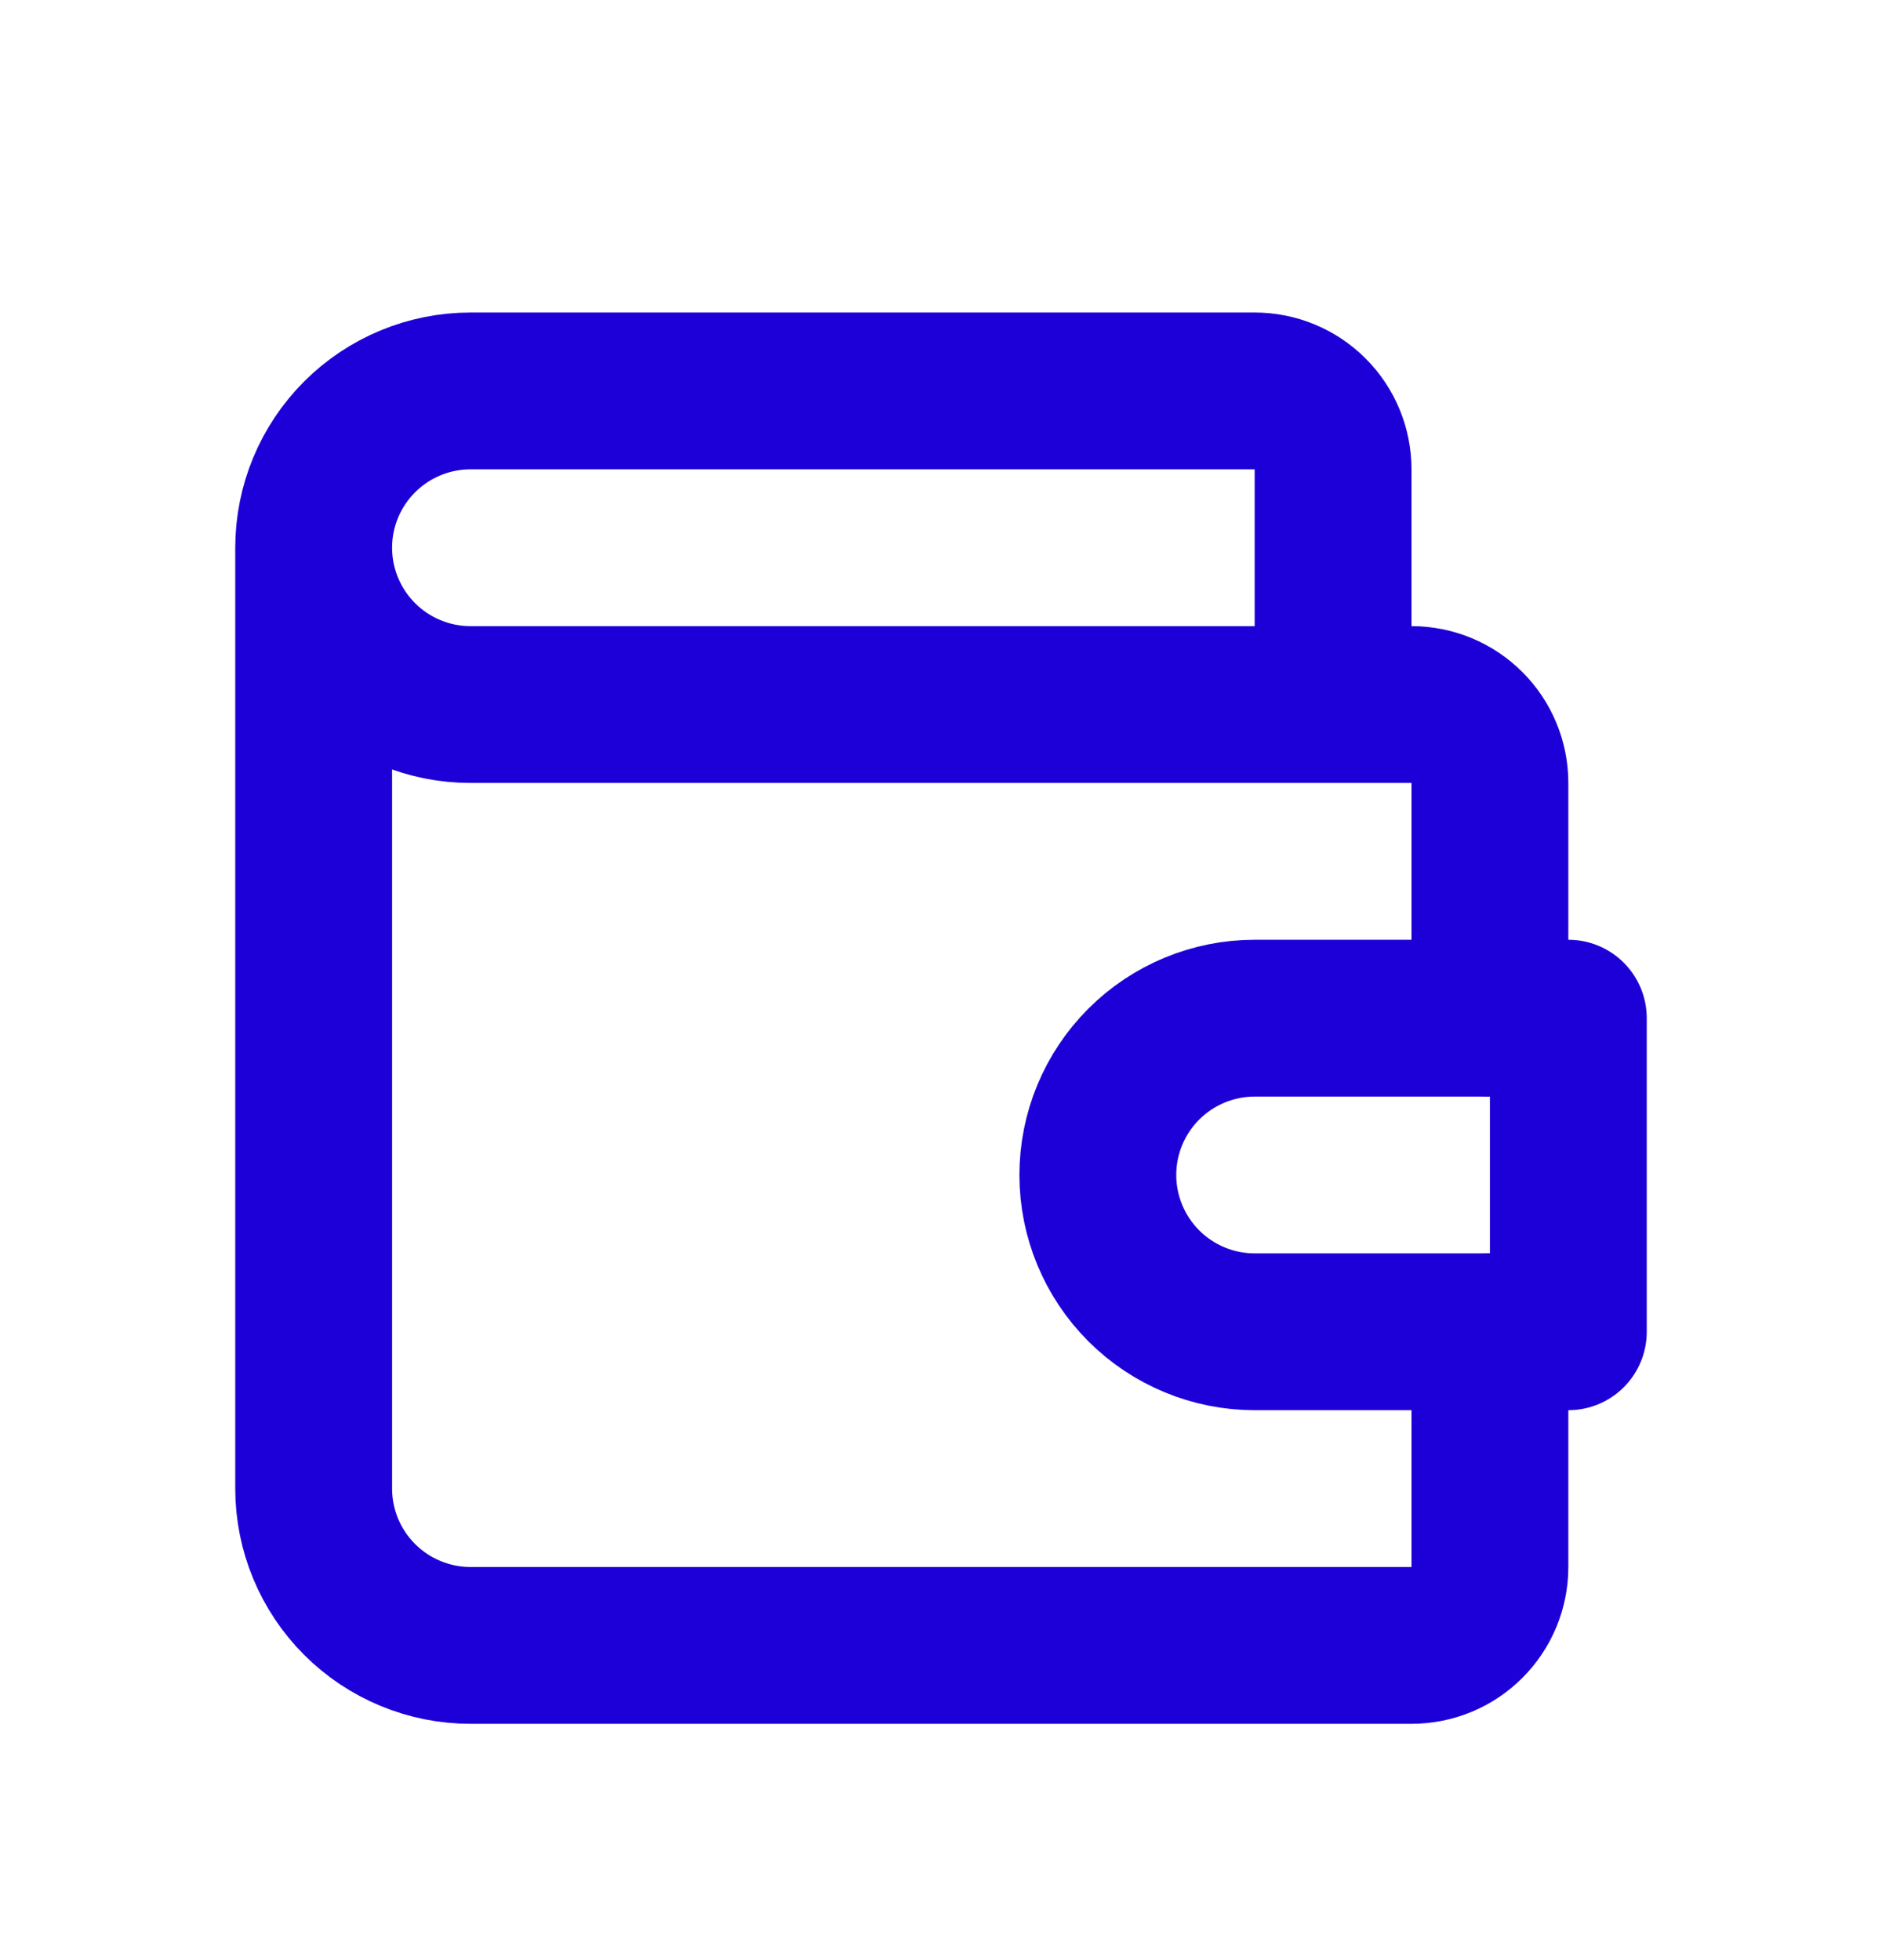 <svg width="24" height="25" viewBox="0 0 24 25" fill="none" xmlns="http://www.w3.org/2000/svg">
<g id="Frame" clip-path="url(#clip0_712_4820)">
<path id="Vector" d="M17 8.986V5.986C17 5.721 16.895 5.466 16.707 5.279C16.52 5.091 16.265 4.986 16 4.986H6C5.47 4.986 4.961 5.197 4.586 5.572C4.211 5.947 4 6.455 4 6.986M4 6.986C4 7.516 4.211 8.025 4.586 8.4C4.961 8.775 5.47 8.986 6 8.986H18C18.265 8.986 18.52 9.091 18.707 9.279C18.895 9.466 19 9.721 19 9.986V12.986M4 6.986V18.986C4 19.516 4.211 20.025 4.586 20.4C4.961 20.775 5.47 20.986 6 20.986H18C18.265 20.986 18.52 20.881 18.707 20.693C18.895 20.505 19 20.251 19 19.986V16.986" stroke="#1D00D7" stroke-width="2" stroke-linecap="round" stroke-linejoin="round"/>
<path id="Vector_2" d="M20 12.986V16.986H16C15.47 16.986 14.961 16.775 14.586 16.4C14.211 16.025 14 15.516 14 14.986C14 14.455 14.211 13.947 14.586 13.572C14.961 13.197 15.47 12.986 16 12.986H20Z" stroke="#1D00D7" stroke-width="2" stroke-linecap="round" stroke-linejoin="round"/>
</g>
<defs>
<clipPath id="clip0_712_4820">
<rect width="24" height="24" fill="white" transform="translate(0 0.986)"/>
</clipPath>
</defs>
</svg>
